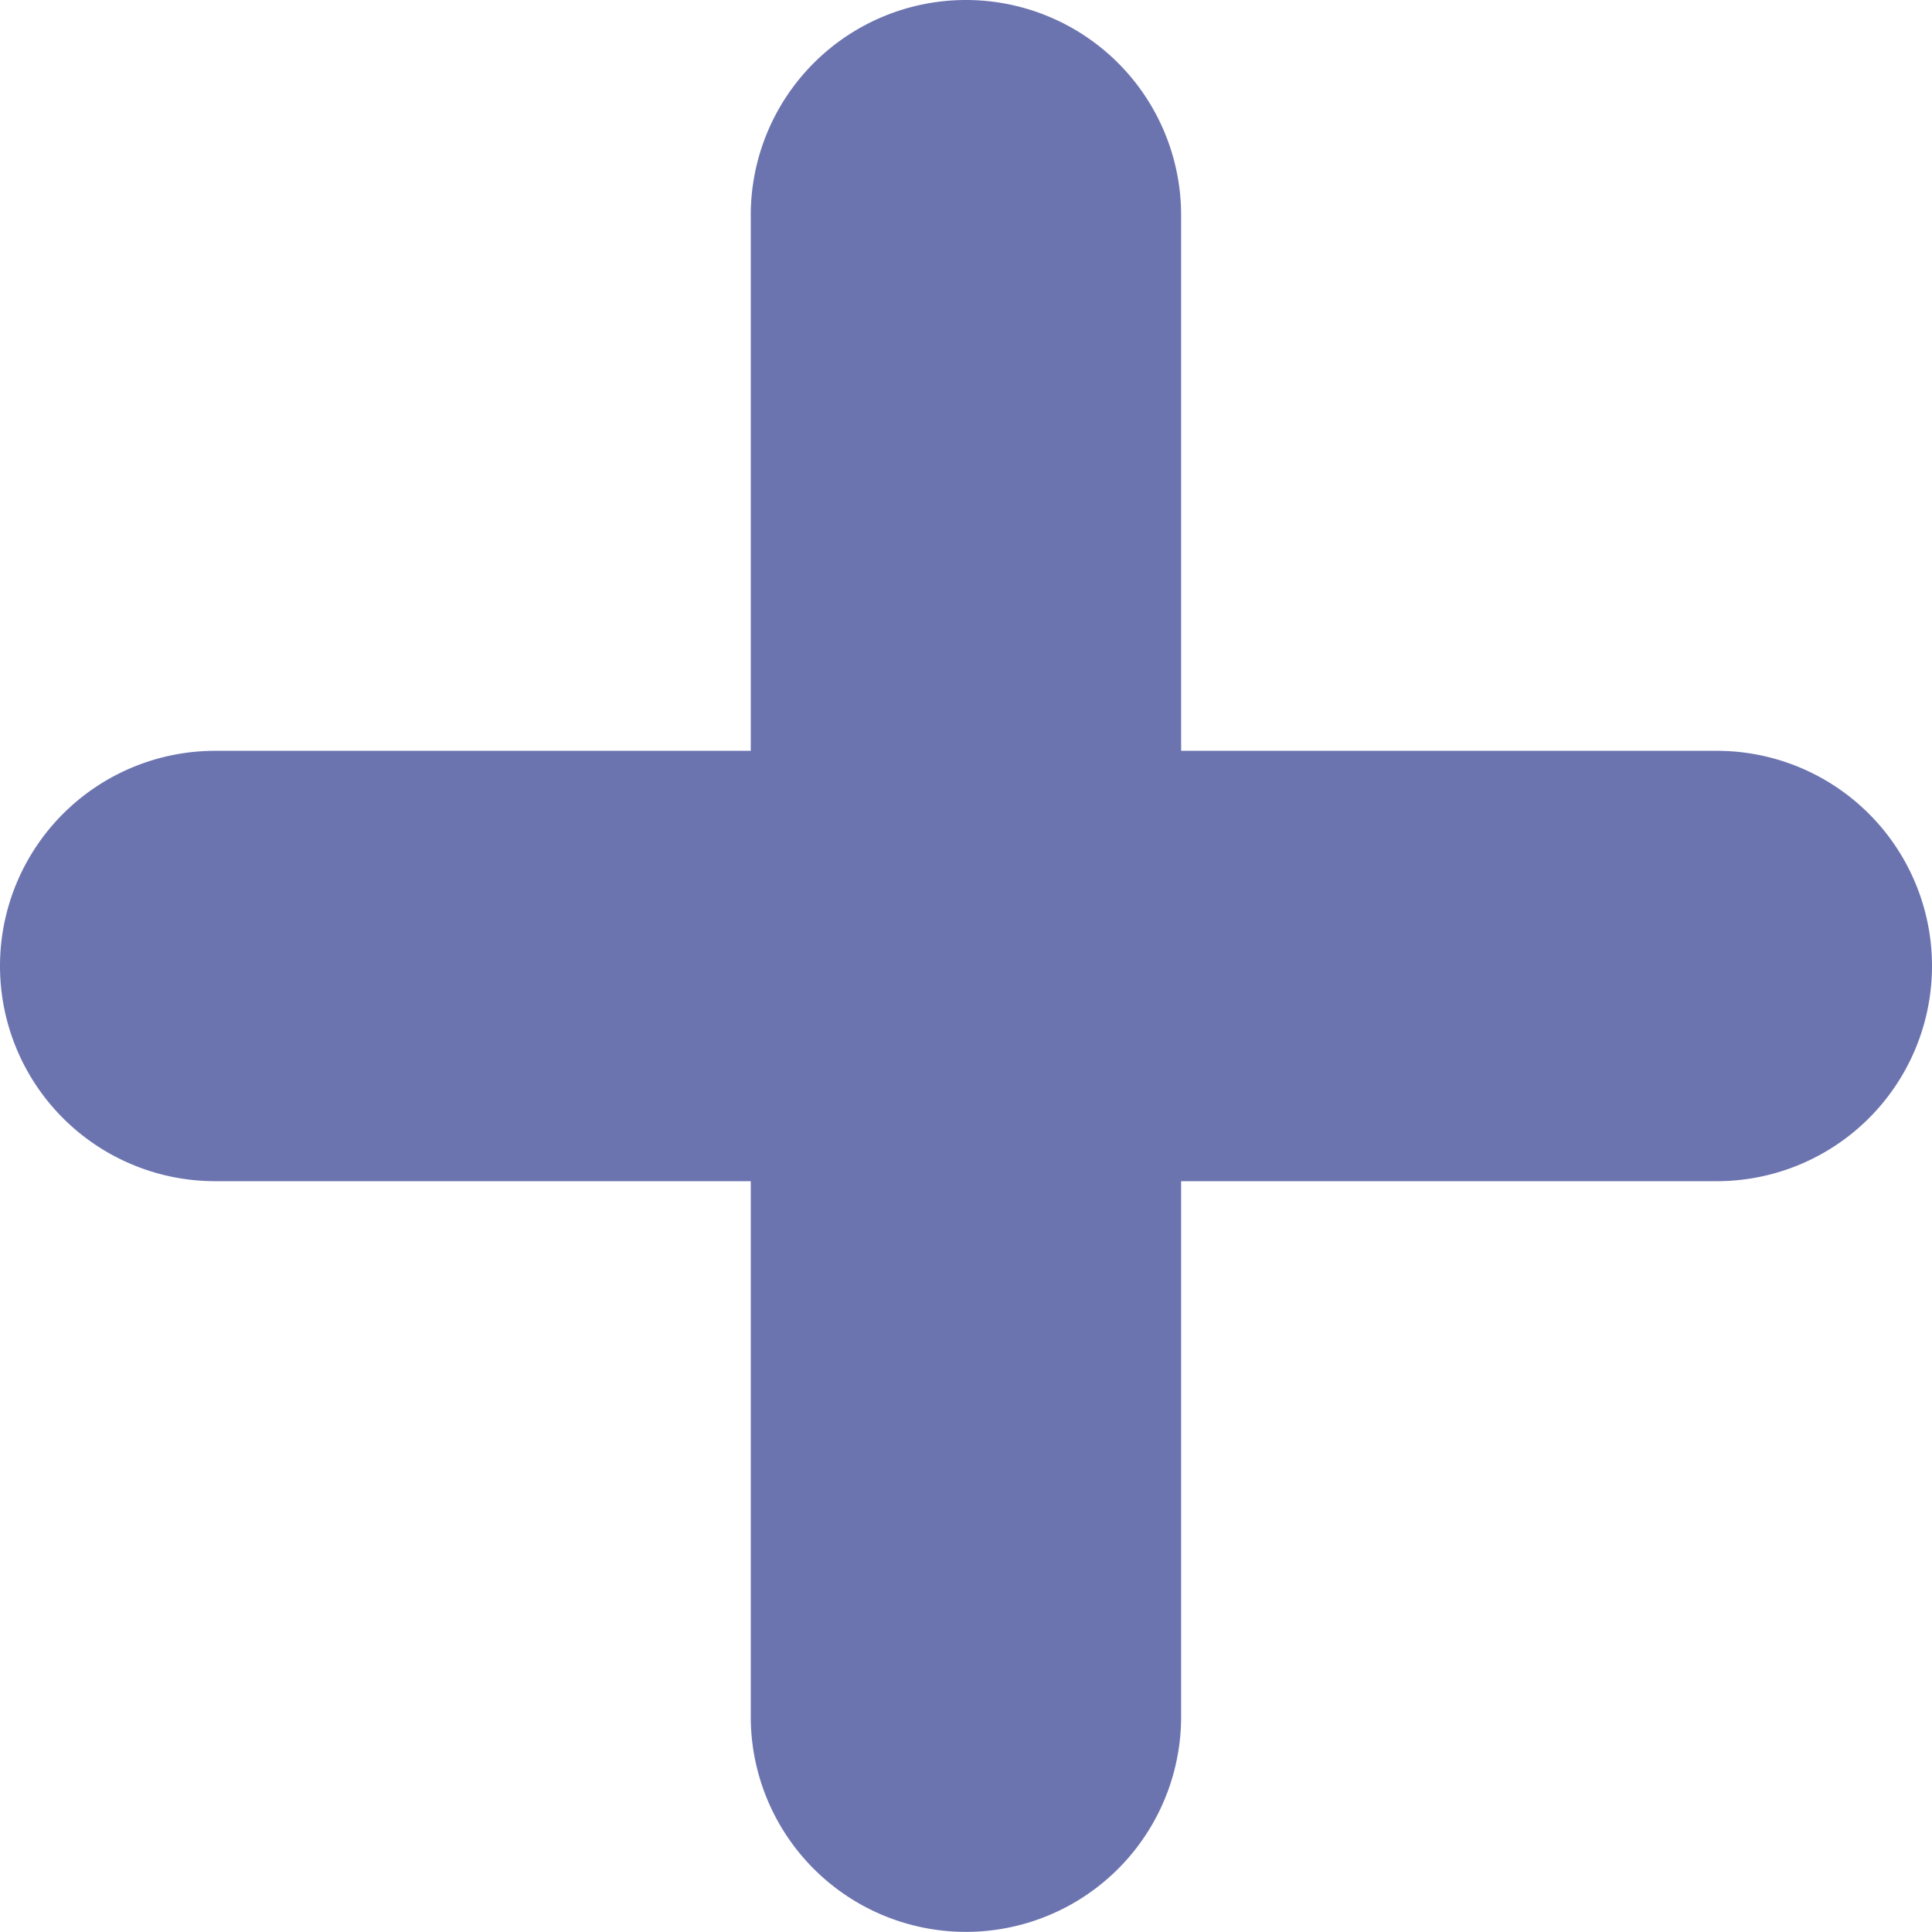<svg xmlns="http://www.w3.org/2000/svg" xmlns:xlink="http://www.w3.org/1999/xlink" width="33.22" height="33.218" viewBox="0 0 33.22 33.218">
  <defs>
    <clipPath id="clip-path">
      <rect id="Rectángulo_116" data-name="Rectángulo 116" width="33.22" height="33.218" fill="none"/>
    </clipPath>
  </defs>
  <g id="Grupo_3462" data-name="Grupo 3462" transform="translate(0 0)">
    <path id="Trazado_128" data-name="Trazado 128" d="M5.1,22.889h0Z" transform="translate(-1.399 -6.28)" fill="#d6d9db"/>
    <g id="Grupo_3461" data-name="Grupo 3461" transform="translate(0 0)">
      <g id="Grupo_3460" data-name="Grupo 3460" clip-path="url(#clip-path)">
        <path id="Trazado_129" data-name="Trazado 129" d="M29.52,25.191H3.7a3.7,3.7,0,1,1,0-7.4H29.52a3.7,3.7,0,0,1,0,7.4" transform="translate(0 -4.881)" fill="#6c74b0"/>
        <path id="Trazado_130" data-name="Trazado 130" d="M22.89,5.1v0Z" transform="translate(-6.28 -1.399)" fill="#d6d9db"/>
        <path id="Trazado_131" data-name="Trazado 131" d="M21.49,33.218a3.7,3.7,0,0,1-3.7-3.7V3.7a3.7,3.7,0,1,1,7.4,0V29.518a3.7,3.7,0,0,1-3.7,3.7" transform="translate(-4.881 0)" fill="#6c74b0"/>
      </g>
    </g>
  </g>
</svg>
